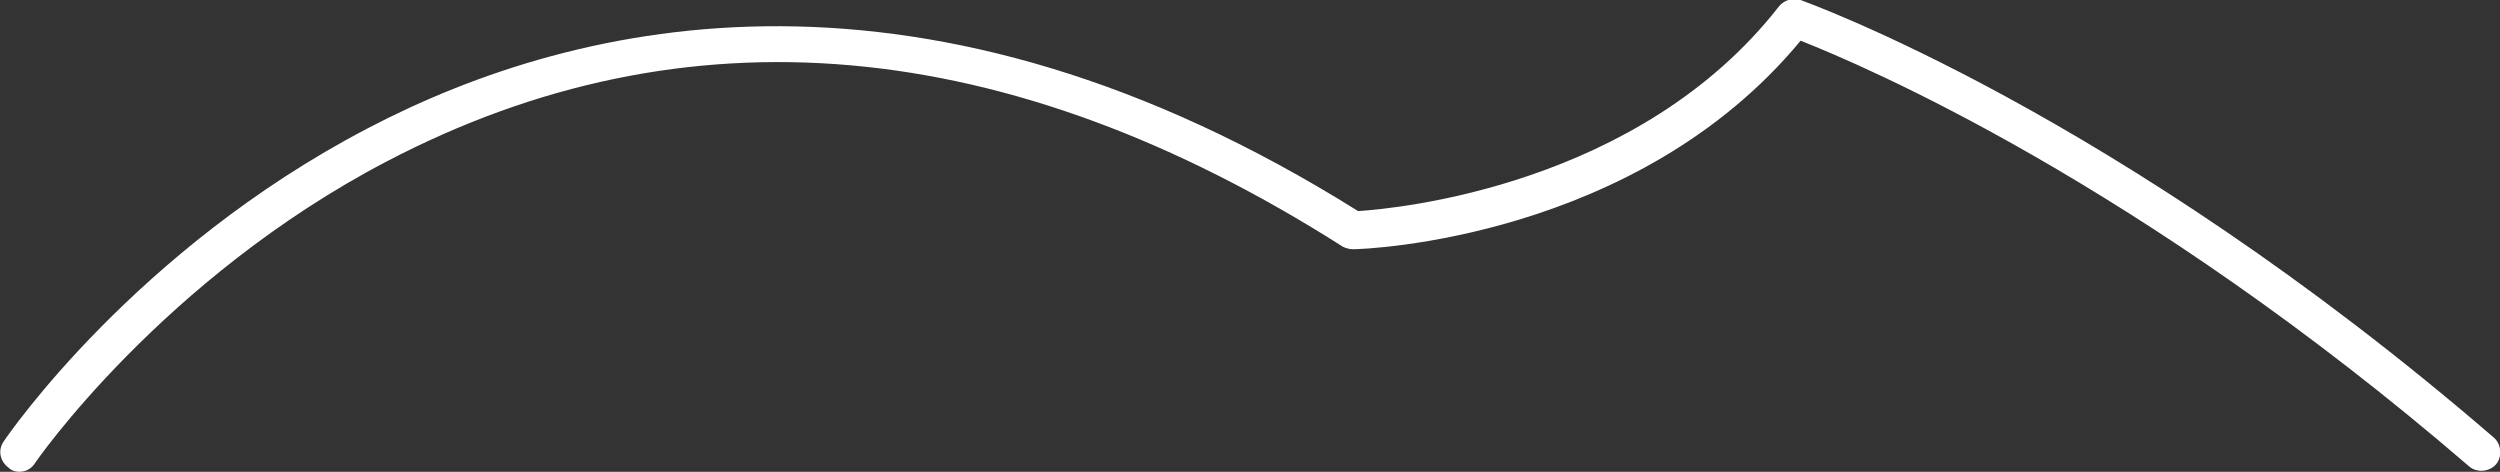 <?xml version="1.0" encoding="utf-8"?>
<!-- Generator: Adobe Illustrator 26.3.1, SVG Export Plug-In . SVG Version: 6.00 Build 0)  -->
<svg version="1.1" id="Ebene_1" xmlns="http://www.w3.org/2000/svg" xmlns:xlink="http://www.w3.org/1999/xlink" x="0px" y="0px"
	 viewBox="0 0 196.6 37.1" style="enable-background:new 0 0 196.6 37.1;" xml:space="preserve">
<rect x="0" y="0" width="196.6" height="37.1" fill="#333333" stroke="none"/>
<style type="text/css">
	.st0{fill:#FFFFFF;}
</style>
<path class="st0" d="M1.5,37.1c-0.3,0-0.6-0.1-0.8-0.3c-0.7-0.5-0.9-1.4-0.4-2.1c0.4-0.6,10.4-15.1,28.6-24.6
	c16.8-8.8,43.9-14.8,77.9,6.5c3.1-0.2,22.1-2,33.1-16.1c0.4-0.5,1.1-0.7,1.7-0.5c0.2,0.1,24.7,8.7,54.5,34.4
	c0.6,0.5,0.7,1.5,0.2,2.1s-1.5,0.7-2.1,0.2c-26-22.4-47.8-31.6-52.6-33.5c-12.9,15.6-34.2,16.4-35.2,16.4c-0.3,0-0.6-0.1-0.8-0.2
	c-26.4-16.8-51.7-19-75.2-6.7C12.8,21.9,2.8,36.3,2.7,36.5C2.4,36.9,2,37.1,1.5,37.1z"/>
</svg>
